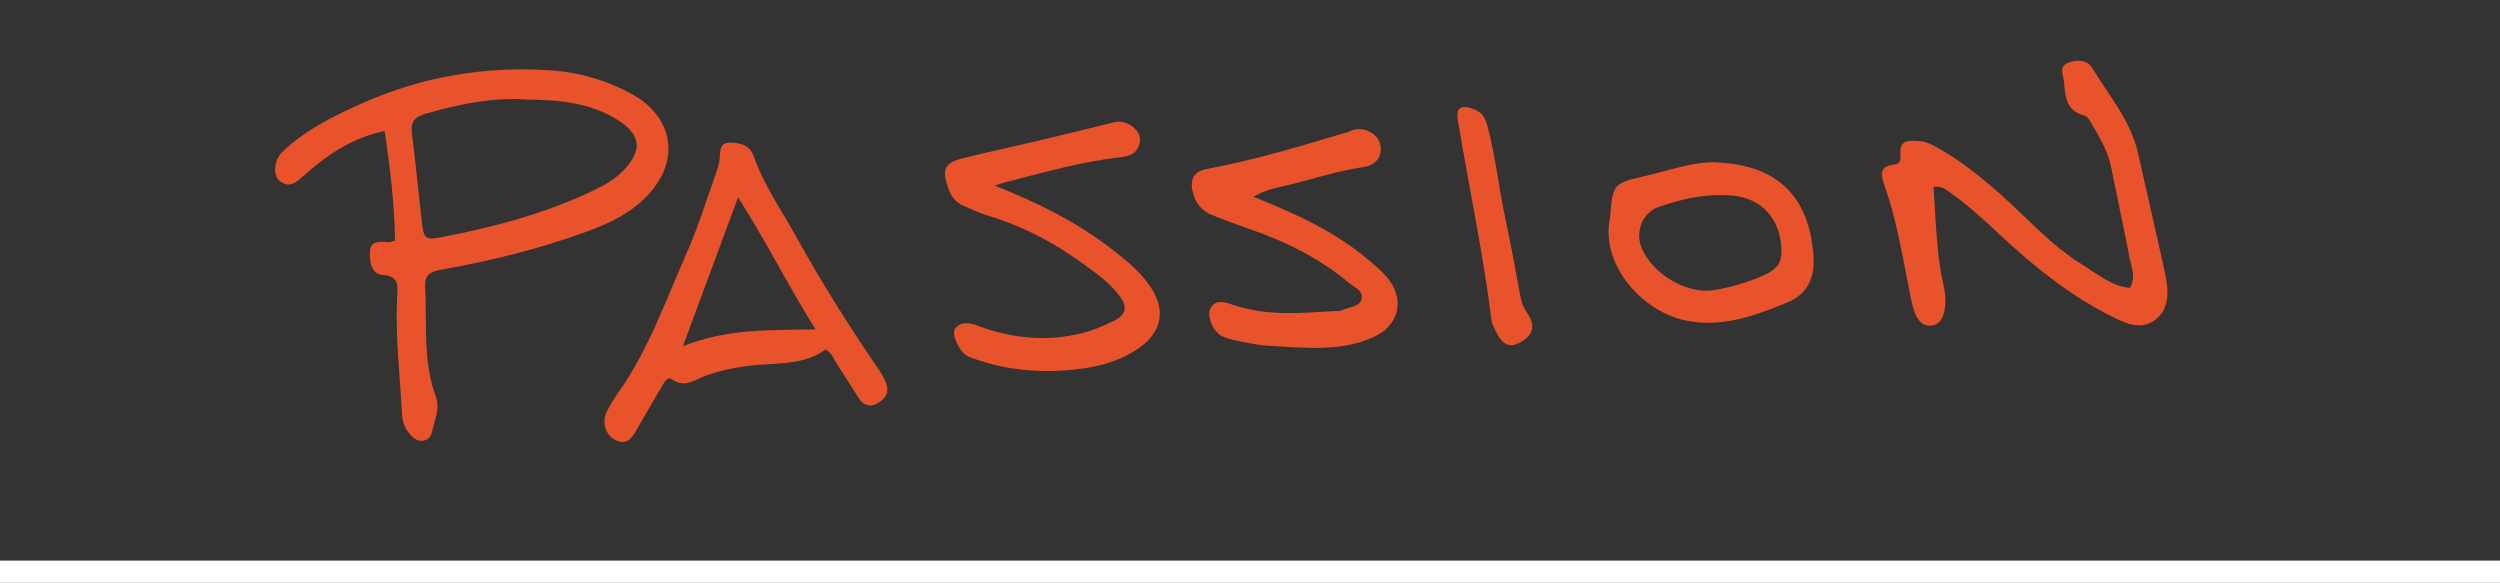 <?xml version="1.0" encoding="UTF-8"?>
<svg id="Layer_1" data-name="Layer 1" xmlns="http://www.w3.org/2000/svg" viewBox="0 0 318.66 74.29">
  <rect x="0" y="0" width="318.66" height="74.29" fill="#333333" stroke="none"/>
  <defs>
    <style>
      .cls-1 {
        fill: #fff;
        stroke: #fff;
        stroke-miterlimit: 10;
      }

      .cls-2 {
        fill: #e8532c;
      }
    </style>
  </defs>
  <g id="Layer_1-2" data-name="Layer 1">
    <g>
      <path class="cls-2" d="m67.17,12.69c-4.29-.32-8.65.58-12.97,1.82-1.3.38-1.89,1.01-1.7,2.48.48,3.73.83,7.48,1.26,11.21.26,2.27.42,2.44,2.6,2.02,6.74-1.31,13.36-3.06,19.59-6.09,1.33-.65,2.56-1.39,3.58-2.47,2.39-2.53,2.16-4.49-.75-6.34-3.49-2.22-7.39-2.58-11.61-2.63m-18.17,4.02c-4.11.84-7.26,3.02-10.15,5.56-1.03.9-1.85,1.8-3.15.84-.98-.73-.81-2.73.36-3.83,2.93-2.75,6.48-4.51,10.09-6.11,7.71-3.43,15.8-4.79,24.2-4.19,3.69.27,7.18,1.32,10.37,3.11,4.72,2.66,6.34,8.06,1.77,12.87-2.14,2.25-4.88,3.53-7.73,4.57-6.06,2.21-12.31,3.75-18.65,4.87-1.45.26-2,.78-1.92,2.19.26,4.66-.33,9.4,1.36,13.94.57,1.54-.19,3.11-.51,4.62-.24,1.13-1.63,1.38-2.5.51-.73-.73-1.23-1.59-1.29-2.76-.26-5.01-.88-10-.63-15.03.07-1.35.32-2.67-1.82-2.82-1.52-.11-1.7-1.77-1.65-2.97.07-1.49,1.34-1.27,2.39-1.22.2,0,.4-.09.81-.19-.07-4.61-.6-9.2-1.33-13.97"/>
      <path class="cls-2" d="m271.48,36.69c.8-1.31.22-2.53-.01-3.72-.76-3.9-1.6-7.78-2.38-11.68-.4-2-1.44-3.7-2.42-5.42-.25-.44-.6-1.04-1.01-1.15-2.41-.61-2.4-2.57-2.6-4.45-.08-.79-.64-1.7.43-2.21,1.14-.53,2.55-.44,3.14.53,2.15,3.55,4.96,6.75,5.9,10.97,1.11,5.01,2.29,10,3.38,15.01.48,2.19.77,4.63-1.13,6.15-1.99,1.59-4.27.31-6.15-.66-4.27-2.2-8.09-5.1-11.7-8.3-2.73-2.42-5.28-5.06-8.28-7.16-.57-.4-1.13-.96-2.19-.76.22,3.5.34,7.02.88,10.53.24,1.55.79,3.06.59,4.66-.13,1.07-.42,2.23-1.6,2.44-1.39.25-2.04-.87-2.4-2-.34-1.09-.5-2.24-.73-3.37-.83-4.1-1.52-8.23-2.91-12.19-.47-1.34-.99-2.74,1.24-2.96.66-.07.78-.61.72-1.16-.24-2.01,1.09-1.89,2.4-1.81.86.05,1.59.45,2.32.86,2.93,1.62,5.51,3.7,8.02,5.93,3.43,3.03,6.47,6.53,10.41,8.95,1.92,1.18,3.68,2.73,6.08,2.98"/>
      <path class="cls-2" d="m87.05,44.12c5.72-2.24,11.07-2.04,16.9-2.13-3.52-5.64-6.29-11.19-9.87-16.85-2.41,6.52-4.6,12.43-7.03,18.99m18.19.4c-2.46,1.83-5.42,1.75-8.25,1.95-2.41.17-4.73.6-6.99,1.39-1.41.49-2.7,1.67-4.35.48-.49-.35-.89.21-1.17.7-1.09,1.9-2.23,3.78-3.31,5.69-.6,1.07-1.21,2.04-2.66,1.38-1.33-.61-1.87-2.31-1.15-3.69.43-.83.92-1.65,1.46-2.41,3.9-5.51,6.09-11.87,8.79-17.97,1.35-3.05,2.33-6.26,3.46-9.4.25-.69.49-1.39.62-2.1.18-.98-.17-2.37,1.35-2.36,1.21,0,2.51.24,3.03,1.72,1.29,3.69,3.54,6.87,5.41,10.25,3.23,5.84,6.79,11.49,10.56,16.99.36.52.66,1.04.89,1.64.48,1.25-.13,2.07-1.07,2.62-.93.54-1.8.28-2.41-.68-.95-1.5-1.91-2.98-2.86-4.48-.38-.61-.6-1.34-1.36-1.69"/>
      <path class="cls-2" d="m126.76,23.65c5.61,2.21,10.51,4.68,14.92,8.08,1.81,1.4,3.6,2.83,4.92,4.76,2.03,2.96,1.54,5.82-1.4,7.86-2.93,2.03-6.3,2.67-9.75,2.88-3.66.23-7.27-.15-10.77-1.33-.49-.17-1.01-.31-1.45-.57-1.06-.64-2.02-2.88-1.44-3.52.82-.91,1.95-.63,2.91-.27,4.2,1.57,8.47,2.02,12.87,1.01,1.63-.38,3.17-1.01,4.65-1.79,1.32-.7,1.44-1.68.64-2.82-1.35-1.92-3.28-3.22-5.13-4.55-3.57-2.56-7.44-4.59-11.67-5.86-1.09-.33-2.14-.82-3.19-1.27-1.02-.43-1.62-1.19-2-2.26-.85-2.46-.53-3.24,1.95-3.85,3.33-.82,6.69-1.54,10.03-2.33,2.93-.69,5.85-1.43,8.78-2.14.4-.1.82-.19,1.22-.16,1.31.11,2.57,1.31,2.45,2.4-.14,1.33-.92,1.94-2.28,2.09-5.07.58-9.98,1.96-14.91,3.23-.3.08-.59.18-1.35.42"/>
      <path class="cls-2" d="m159.79,25.09c5.37,2.15,10.36,4.42,14.62,8.02.87.74,1.78,1.48,2.49,2.36,2.22,2.77,1.41,6.03-1.81,7.49-4.17,1.9-8.56,1.36-12.92,1.15-1.03-.05-2.07-.2-3.08-.39-1.12-.22-2.27-.42-3.3-.86-1.09-.46-2-2.54-1.52-3.5.68-1.35,2-.81,2.97-.48,4.16,1.4,8.4,1.05,12.65.78.42-.03.88.04,1.23-.14.83-.4,2.07-.39,2.4-1.29.41-1.11-.84-1.57-1.5-2.12-3.8-3.18-8.16-5.35-12.82-6.94-1.57-.54-3.13-1.13-4.68-1.75-1.36-.54-2.17-1.57-2.5-3-.37-1.61.2-2.58,1.79-2.88,6.14-1.14,12.11-2.95,18.09-4.74.2-.06.37-.2.57-.25,1.55-.37,3.14.49,3.46,1.85.32,1.4-.43,2.64-2.13,2.89-3.31.49-6.46,1.55-9.7,2.32-1.38.33-2.82.56-4.32,1.48"/>
      <path class="cls-2" d="m219.63,24.88c-2.84-.1-5.56.59-8.2,1.49-2.05.7-3,3.09-2.23,5.1,1.31,3.38,5.77,6.09,9.27,5.51,2.14-.36,4.24-.96,6.23-1.84,2.09-.92,2.58-1.87,2.3-4.21-.36-3.09-2.53-6.14-7.37-6.05m-.66-4.17c8.45.4,11.86,5.28,12.2,12.31.11,2.34-.79,4.49-3.32,5.52-4.26,1.74-8.49,3.33-13.22,2.26-5.21-1.18-10.58-6.89-9.44-12.89.02-.1.04-.21.05-.31.31-4.02.4-4.25,4.17-5.1,3.32-.74,6.56-1.99,9.57-1.8"/>
      <path class="cls-2" d="m186.81,13.63c1.54.29,2.36.81,2.76,2.33,1.08,4.05,1.51,8.21,2.39,12.29.7,3.26,1.27,6.56,1.9,9.84.14.73.5,1.33.9,1.96.98,1.53.62,2.69-.94,3.57-1.37.77-2.27.39-3.15-1.37-.23-.46-.5-.95-.56-1.45-1.05-8.49-2.86-16.85-4.25-25.28-.19-1.12-.19-1.88.95-1.88"/>
    </g>
  </g>
  <rect class="cls-1" x=".5" y="71.96" width="317.66" height="1.83"/>
</svg>